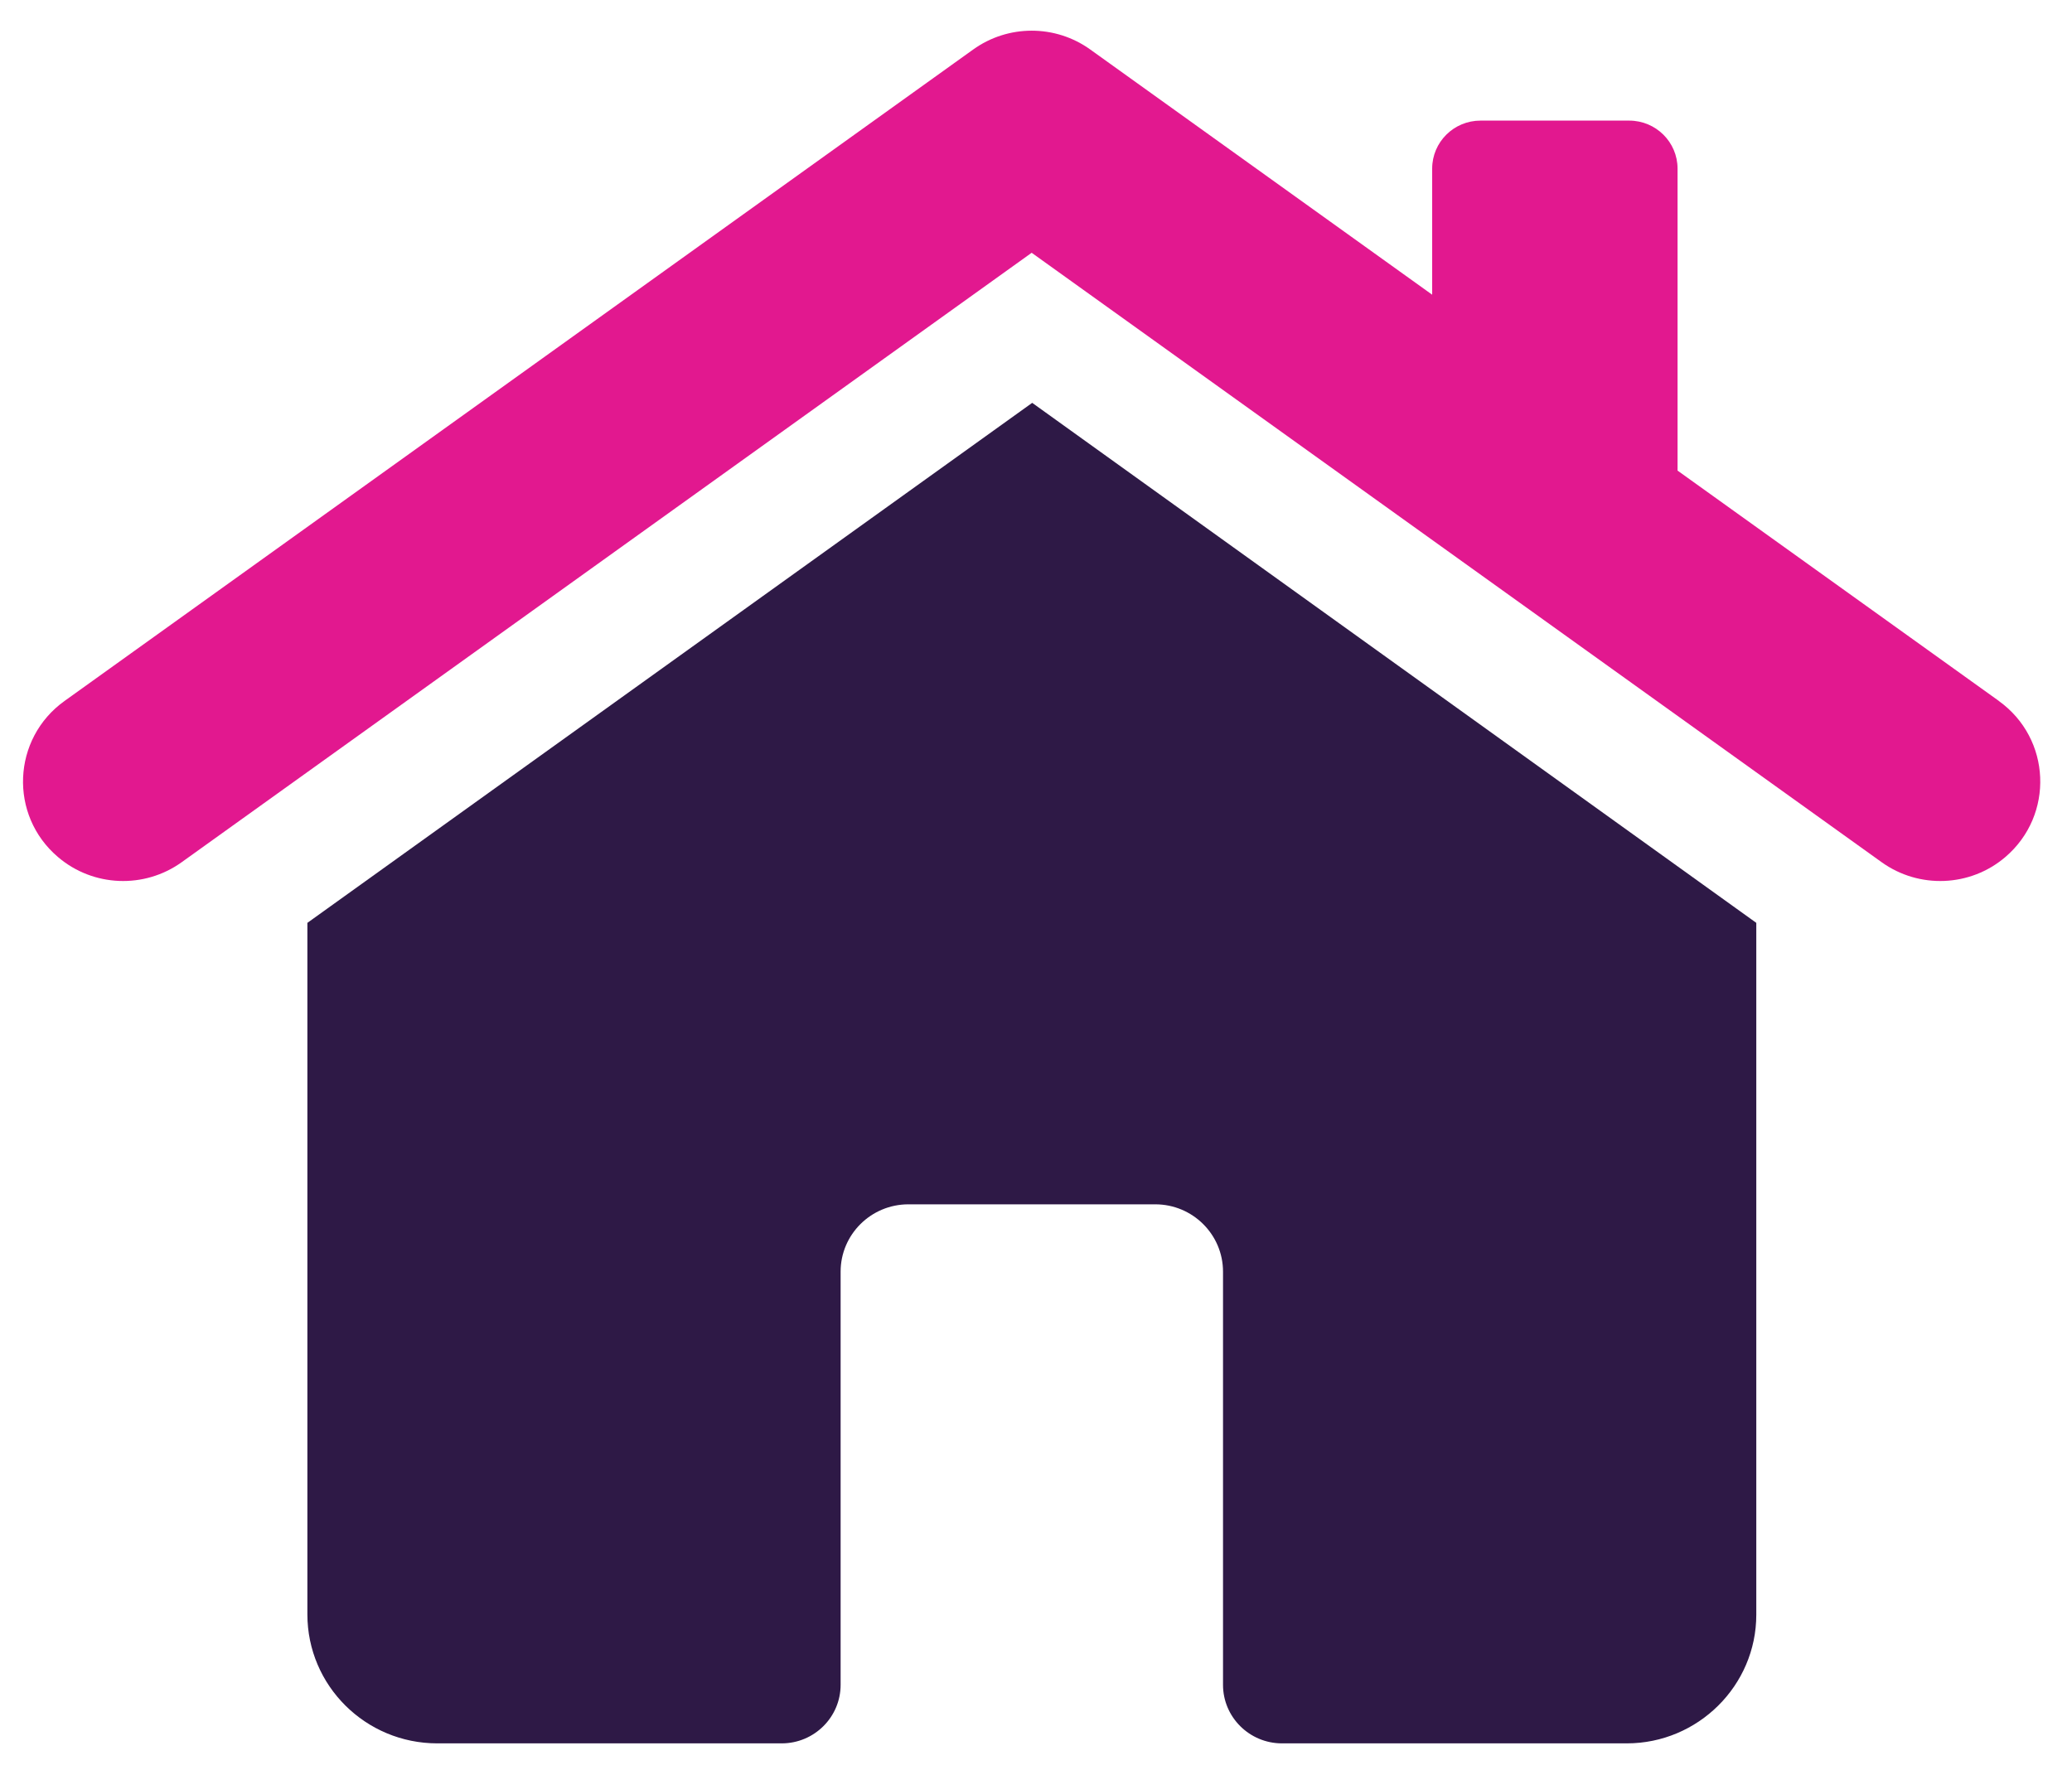<svg xmlns="http://www.w3.org/2000/svg" width="54" height="46" viewBox="0 0 54 46" fill="none"><g id="Group 31"><path id="Vector" d="M52.095 18.272L43.72 12.267V4.395C43.72 3.706 43.157 3.144 42.461 3.144H38.584C37.89 3.144 37.325 3.703 37.325 4.395V7.682L28.415 1.291C27.504 0.636 26.273 0.636 25.362 1.291L1.682 18.272C0.313 19.253 0.228 21.251 1.512 22.341C2.426 23.121 3.759 23.175 4.735 22.475L26.887 6.589L49.039 22.475C50.016 23.175 51.349 23.121 52.262 22.341C53.543 21.248 53.461 19.253 52.092 18.272H52.095Z" fill="#E2188F"></path><path id="Vector_2" d="M26.901 10.501L8.011 24.056V42.081C8.011 43.937 9.525 45.444 11.396 45.444H20.372C21.22 45.444 21.908 44.76 21.908 43.918V33.149C21.908 32.178 22.701 31.393 23.675 31.393H30.108C31.084 31.393 31.874 32.181 31.874 33.149V43.918C31.874 44.76 32.563 45.444 33.41 45.444H42.397C44.252 45.444 45.772 43.937 45.772 42.092V24.056L26.901 10.501Z" fill="#2E1946"></path></g></svg>
